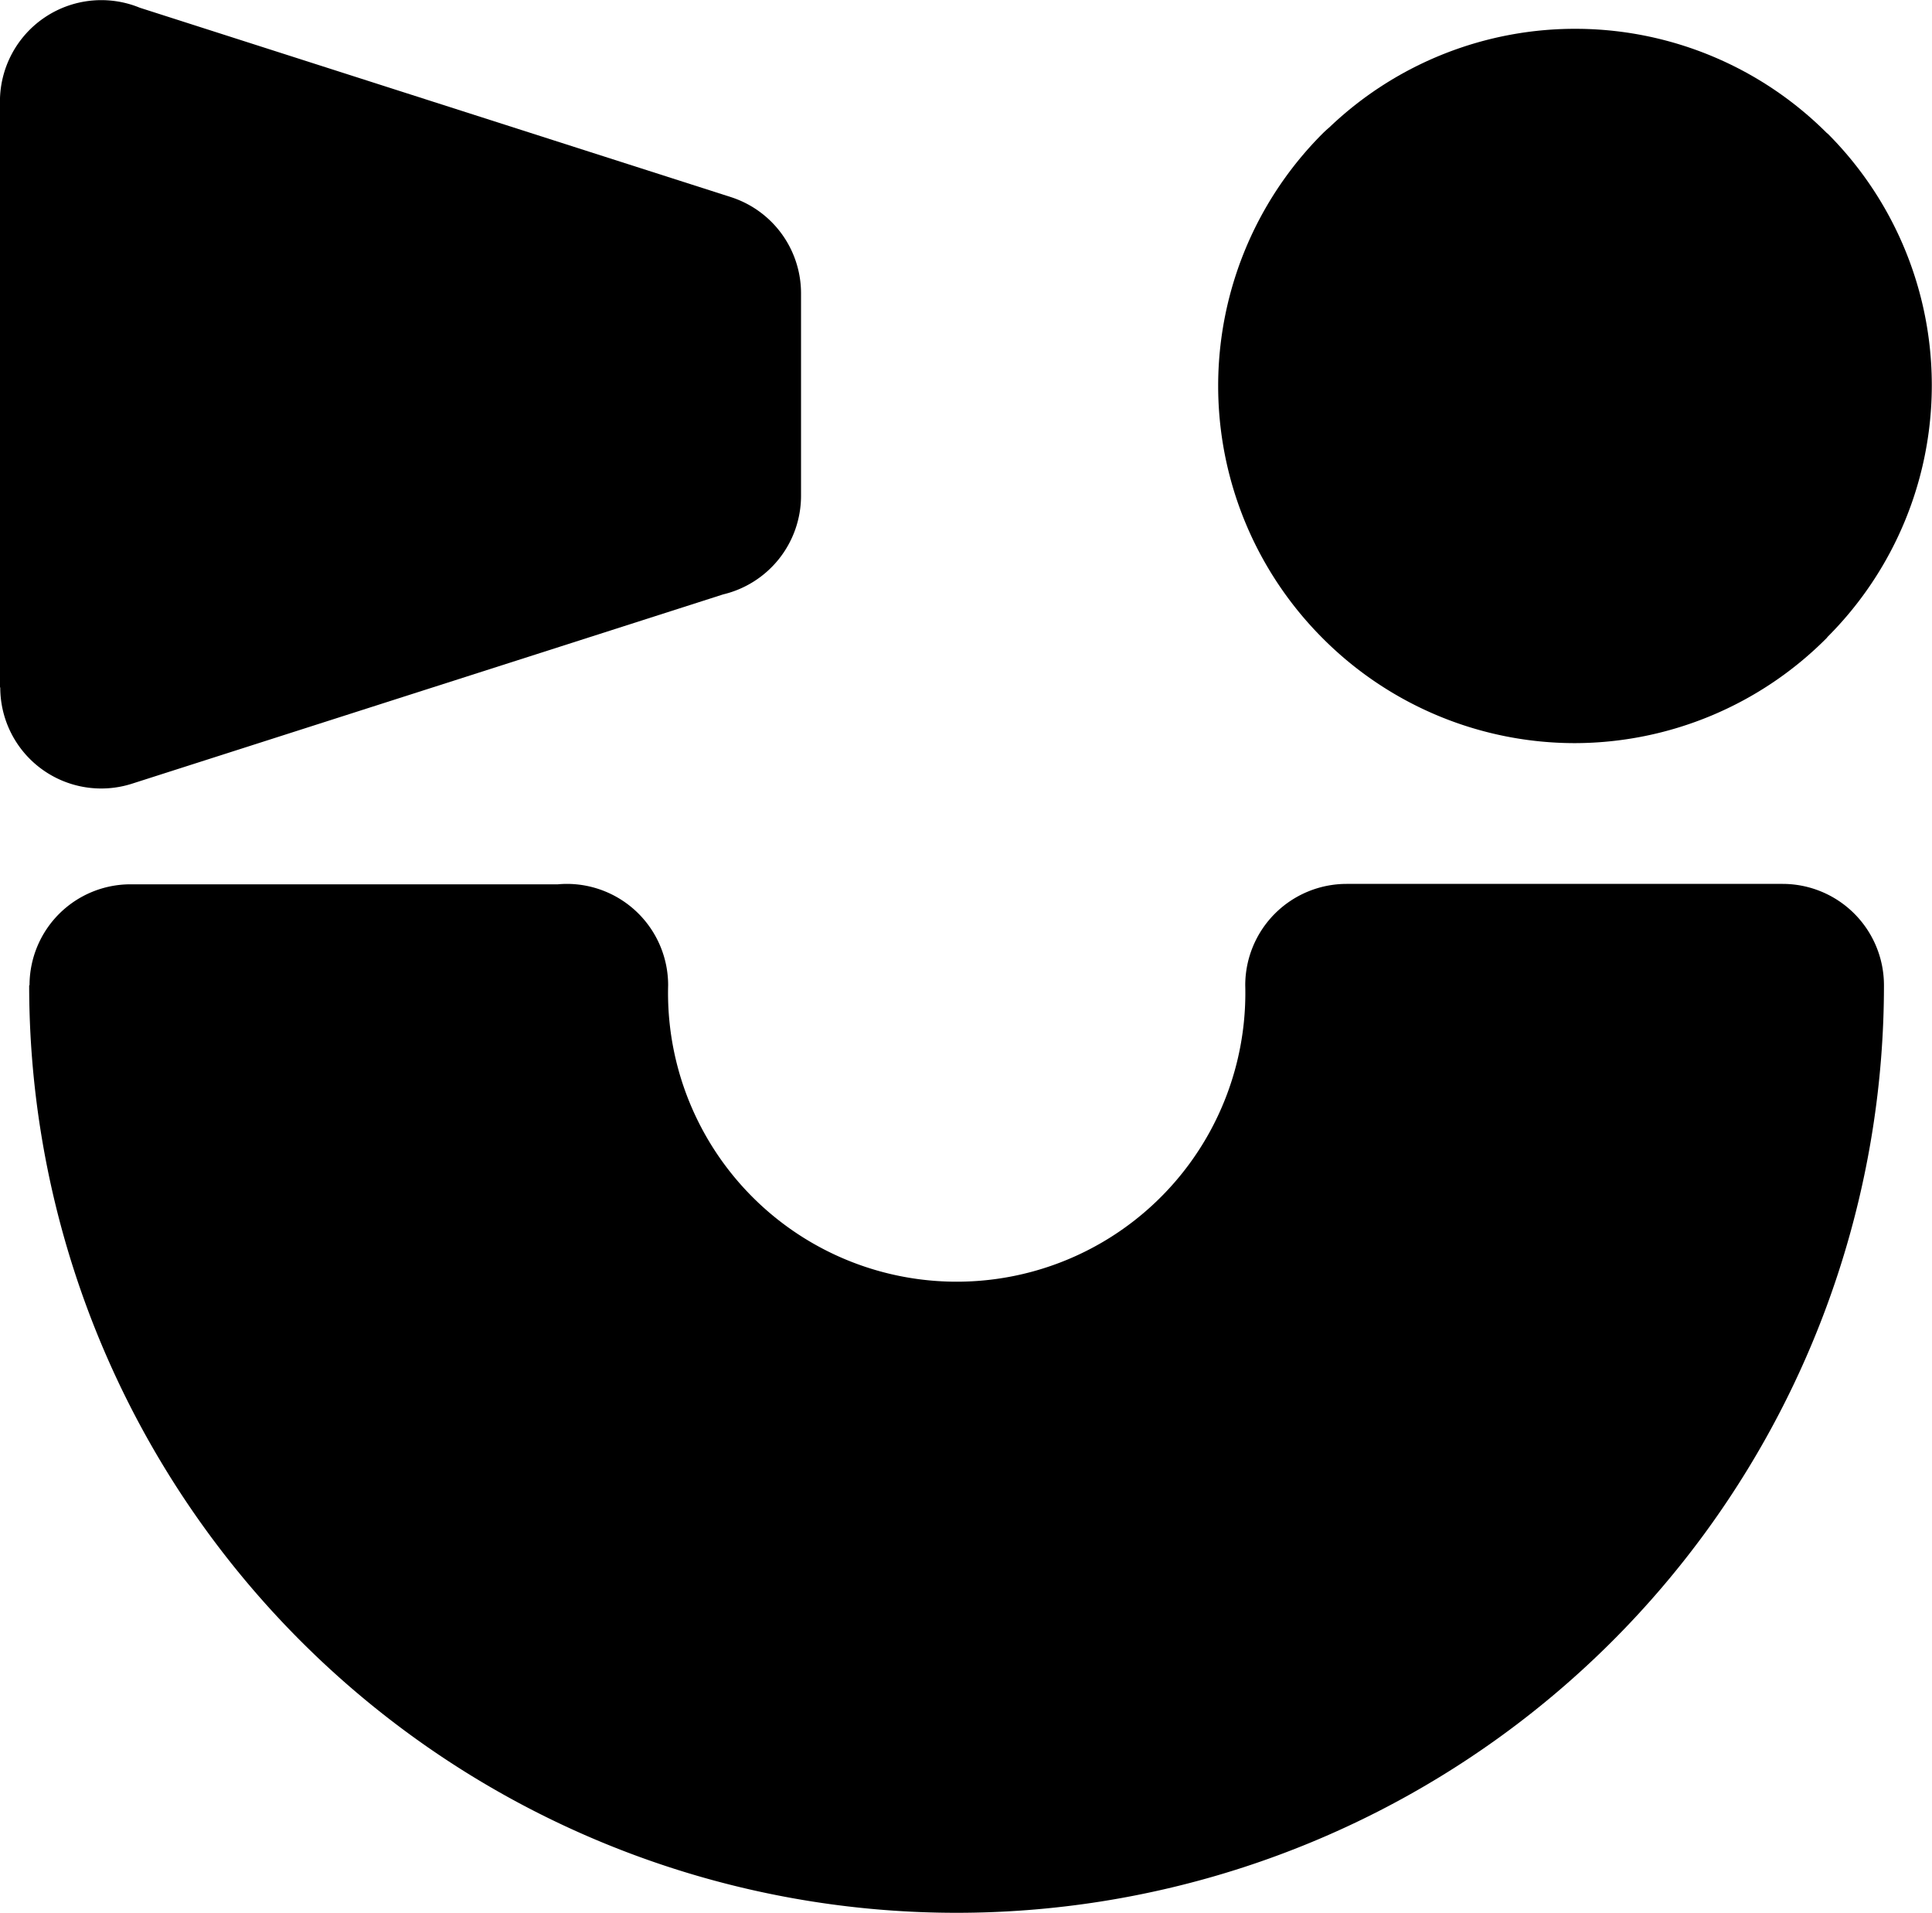 <svg xmlns="http://www.w3.org/2000/svg" width="37.16" height="36.786" viewBox="0 0 37.16 36.786"><defs></defs><g transform="translate(-4321.192 -36.129)"><path class="a" d="M4327.9,53.135h4.023c.056-.005.113-.008.171-.008a1.949,1.949,0,0,1,1.949,1.949,5.552,5.552,0,1,0,11.1,0,1.95,1.95,0,0,1,1.949-1.949h8.387a1.95,1.95,0,0,1,1.949,1.949,17.837,17.837,0,0,1-35.675,0h.007a1.942,1.942,0,0,1,1.942-1.941Z"/><path class="a" d="M4330.349,57.018h-4.555a13.942,13.942,0,0,0,27.61.008h-4.555a9.453,9.453,0,0,1-18.5-.008Z"/><path class="a" d="M4349.386,45.66a2.986,2.986,0,0,0,4.2,0l.008-.007a2.987,2.987,0,0,0,0-4.2l-.008-.007a2.989,2.989,0,0,0-4.121-.075c-.025.028-.05.055-.077.082a2.968,2.968,0,0,0,0,4.2l0,0Z"/><path class="a" d="M4351.485,50.42a6.849,6.849,0,0,1-4.851-2.015l0,0a6.865,6.865,0,0,1,0-9.711c.041-.04.083-.079.126-.115a6.846,6.846,0,0,1,9.576.115l0,0,0,0,.005,0a6.845,6.845,0,0,1-.005,9.69l0,0,0,0,0,.005A6.848,6.848,0,0,1,4351.485,50.42Z"/><path class="a" d="M4331.345,44.682l1.362-.436V43.182l-1.362-.436-6.255-2v5.943Z"/><path class="a" d="M4335.1,47.56l-2.566.822-8.8,2.817a1.942,1.942,0,0,1-2.537-1.85h-.006V38.078a1.95,1.95,0,0,1,2.691-1.8l8.65,2.771,2.717.87a1.944,1.944,0,0,1,1.35,1.85h0v3.9A1.95,1.95,0,0,1,4335.1,47.56Z"/></g></svg>